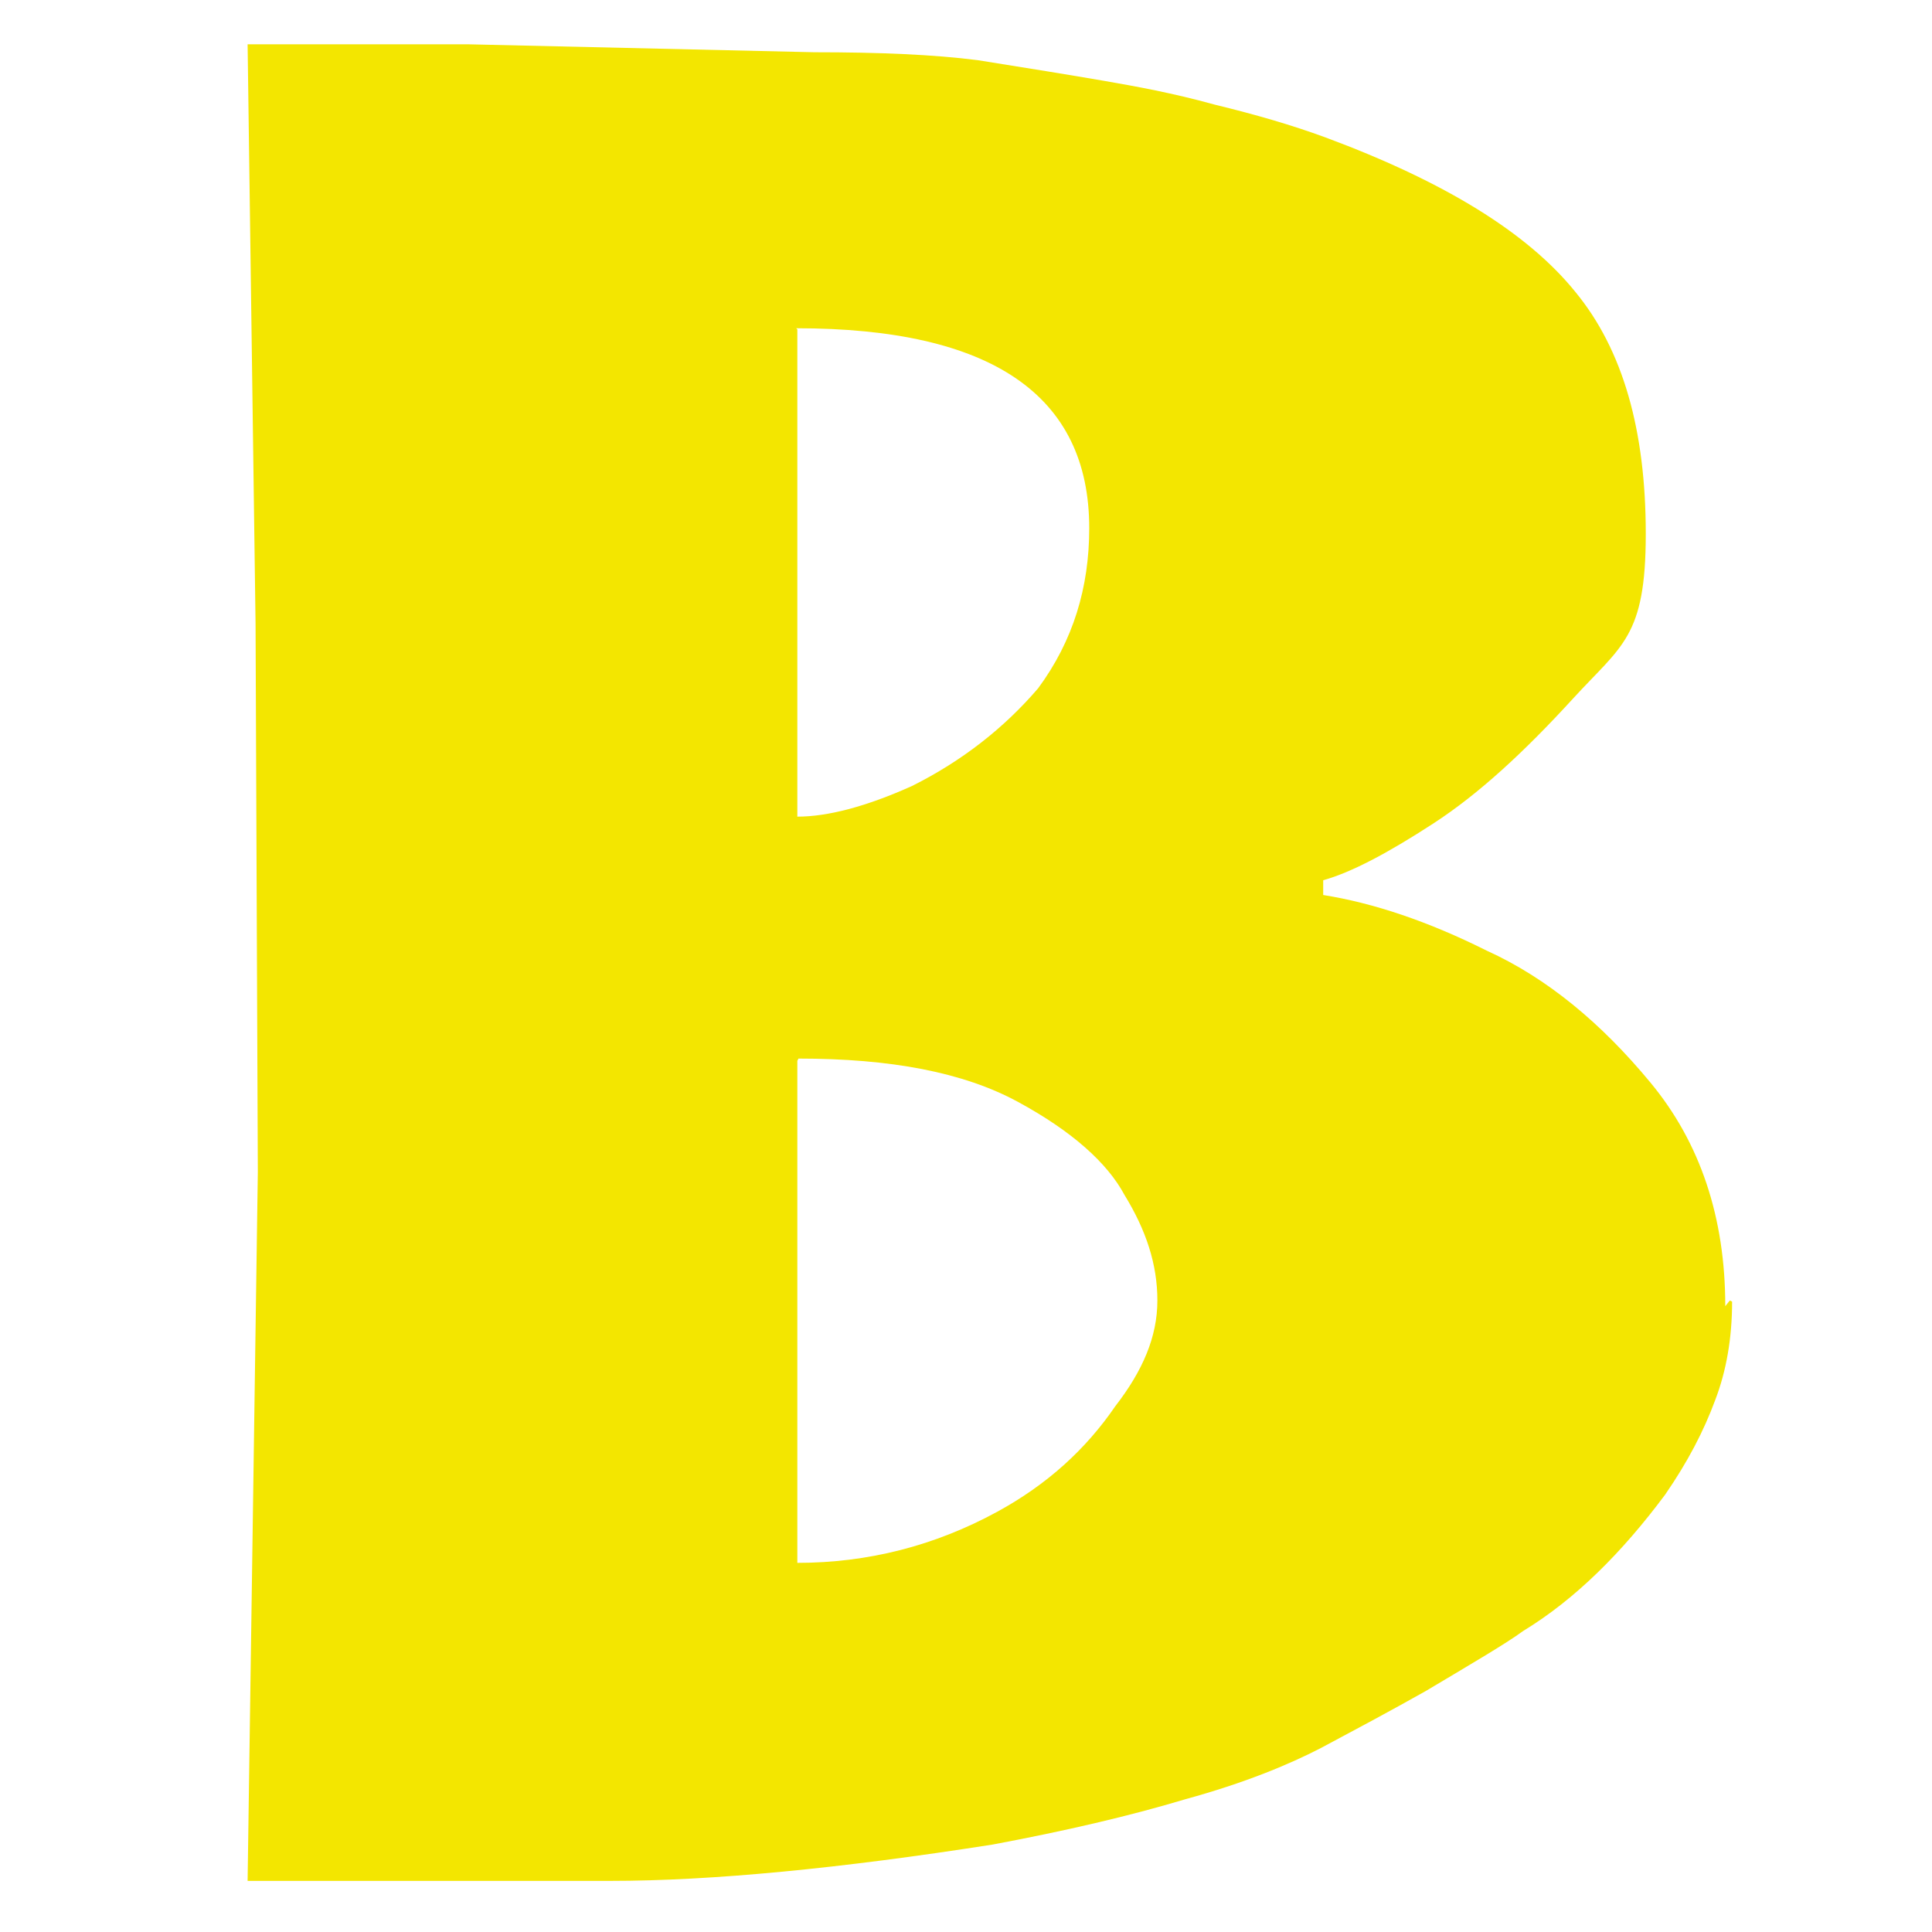 <?xml version="1.0" encoding="UTF-8"?>
<svg xmlns="http://www.w3.org/2000/svg" version="1.1" viewBox="0 0 170.1 170.1">
  <!-- Generator: Adobe Illustrator 29.8.2, SVG Export Plug-In . SVG Version: 2.1.1 Build 3)  -->
  <defs>
    <style>
      .st0 {
        display: none;
      }

      .st1 {
        fill: #010101;
      }

      .st2 {
        fill: #f3e600;
      }
    </style>
  </defs>
  <g id="Capa_1" class="st0">
    <path class="st1" d="M166.5,72.7v-34.9H3.8v34.9c8.9,0,16.3,5.2,16.3,11.6s-7.3,11.6-16.3,11.6v34.9h162.6v-34.9c-9,0-16.3-5.2-16.3-11.6s7.2-11.6,16.3-11.6Z"/>
  </g>
  <g id="Capa_2" class="st0">
    <path class="st1" d="M45.4,6.8c-20.5,0-28.1,6.8-28.1,25v103.2c0,4.2,1.2,7.3,3.1,9.6v9.2c0,5.2,4.2,9.4,9.4,9.4h12.5c5.2,0,9.4-4.2,9.4-9.4v-3.1h68.8v3.1c0,5.2,4.2,9.4,9.4,9.4h12.5c5.2,0,9.4-4.2,9.4-9.4v-9.2c1.9-2.3,3.1-5.3,3.1-9.6V34.9c0-13.6-1.7-28.1-21.9-28.1H45.4ZM54.7,19.3h65.6c1.7,0,3.1,1.4,3.1,3.1v6.3c0,1.7-1.4,3.1-3.1,3.1H54.7c-1.7,0-3.1-1.4-3.1-3.1v-6.3c0-1.7,1.4-3.1,3.1-3.1ZM42.2,41.2h87.5c6.3,0,9.4,3.1,9.4,9.4v37.5c0,6.3-6.1,9.2-9.4,9.2l-87.5.2c-6.3,0-9.4-3.1-9.4-9.4v-37.5c0-6.3,3.1-9.4,9.4-9.4ZM14.1,44.3c-3.4,0-6.3,2.8-6.3,6.3v25c0,3.4,2.8,6.3,6.3,6.3v-37.5ZM157.9,44.3v37.5c3.5,0,6.3-2.8,6.3-6.3v-25c0-3.4-2.8-6.3-6.3-6.3ZM43.8,113.1c6,0,10.9,4.9,10.9,10.9s-4.9,10.9-10.9,10.9-10.9-4.9-10.9-10.9,4.9-10.9,10.9-10.9ZM128.2,113.1c6,0,10.9,4.9,10.9,10.9s-4.9,10.9-10.9,10.9-10.9-4.9-10.9-10.9,4.9-10.9,10.9-10.9Z"/>
  </g>
  <g id="Capa_3" class="st0">
    <g>
      <path class="st1" d="M21.7,46.4h42.1c7.6,0,13.7-5.5,13.7-12.3,0-15.2-13.8-27.6-30.8-27.7-2.5,0-4.6,1.8-4.6,4.1v10.2c0,2.1-1.9,3.8-4.2,3.8h-11.7v-13.5c0-2.5-2-4.6-4.6-4.6s-4.6,2-4.6,4.6v31.3c0,2.3,2,4.1,4.6,4.1Z"/>
      <path class="st1" d="M159.6,102h-18.2c-10.1,0-19.6-3.9-26.7-11.1l-19-19c-2.9-2.9-6.1-5.5-9.6-7.7-8.9-5.7-19.3-8.7-30.1-8.7H12.6c-2.5,0-4.6,2-4.6,4.6v12.2c0,2.5,2,4.6,4.6,4.6h43.4c10.1,0,19.6,3.9,26.7,11.1l3.4,3.4,15.6,15.6c10.6,10.6,24.7,16.4,39.7,16.4h18.2c2.5,0,4.6-2,4.6-4.6v-12.2c0-2.5-2-4.6-4.6-4.6Z"/>
      <path class="st1" d="M153,144.3v-11.8h-9.2v11.8h-11.6v-12.4c-3.1-.4-6.2-1.1-9.2-1.9v14.3h-11.6v-18.9c-3.2-1.6-6.2-3.6-9.2-5.7v24.7h-11.7v-35.5l-9.2-9.2v44.6h-11.7v-54.7c-2.8-1.6-5.9-2.6-9.2-3.1v57.9h-11.6v-58.3h-9.2v58.3h-11.6v-58.3h-9.2v58.3c-6.2.5-11.1,5.7-11.1,12v1.6c0,2.5,2,4.6,4.6,4.6h147c2.5,0,4.6-2,4.6-4.6v-1.6c0-6.3-4.9-11.6-11.1-12Z"/>
    </g>
  </g>
  <g id="Capa_4">
    <path class="st2" d="M152.5,114.6c0,3.2-.5,6.1-1.5,8.7-1,2.7-2.4,5.4-4.4,8.3-3.8,5.1-7.9,9.2-12.5,12-1.5,1.1-4.4,2.8-8.6,5.3-3.2,1.8-6.2,3.4-9.2,5-2.9,1.5-6.8,3.1-11.9,4.5-5,1.5-10.6,2.8-17,4-13.4,2.1-24.7,3.2-33.7,3.2h-31.9l.9-62.4-.2-48.3-.7-51h19.4l30.5.7c5.7,0,10.5.2,14.4.7,4.4.7,8.1,1.3,11,1.8s6.2,1.1,9.8,2.1c3.7.9,6.8,1.8,9.8,2.9,10.5,3.9,17.8,8.4,22,13.6,4.2,5.1,6.2,12.2,6.2,21.3s-2.1,9.8-6.4,14.5-8.3,8.4-12.3,11-7.2,4.3-9.7,5v1.3c4.4.7,9.2,2.3,14.4,4.9,5.3,2.4,10.1,6.4,14.4,11.6,4.4,5.3,6.6,11.9,6.6,19.7l.4-.5h0ZM70.2,29v42.9c2.7,0,6.1-.9,10.1-2.7,4.4-2.2,8.1-5.1,11.1-8.6,3.1-4.2,4.5-8.9,4.5-14.1,0-11.7-8.6-17.6-25.8-17.6ZM70.2,93.4v44.2c6.2,0,12.1-1.5,17.6-4.5,4.4-2.4,7.8-5.5,10.4-9.3,2.4-3.1,3.7-6.1,3.7-9.3s-1-6.2-2.9-9.3c-1.5-2.8-4.6-5.6-9.4-8.2s-11.2-3.8-19.3-3.8h0Z"/>
  </g>
</svg>